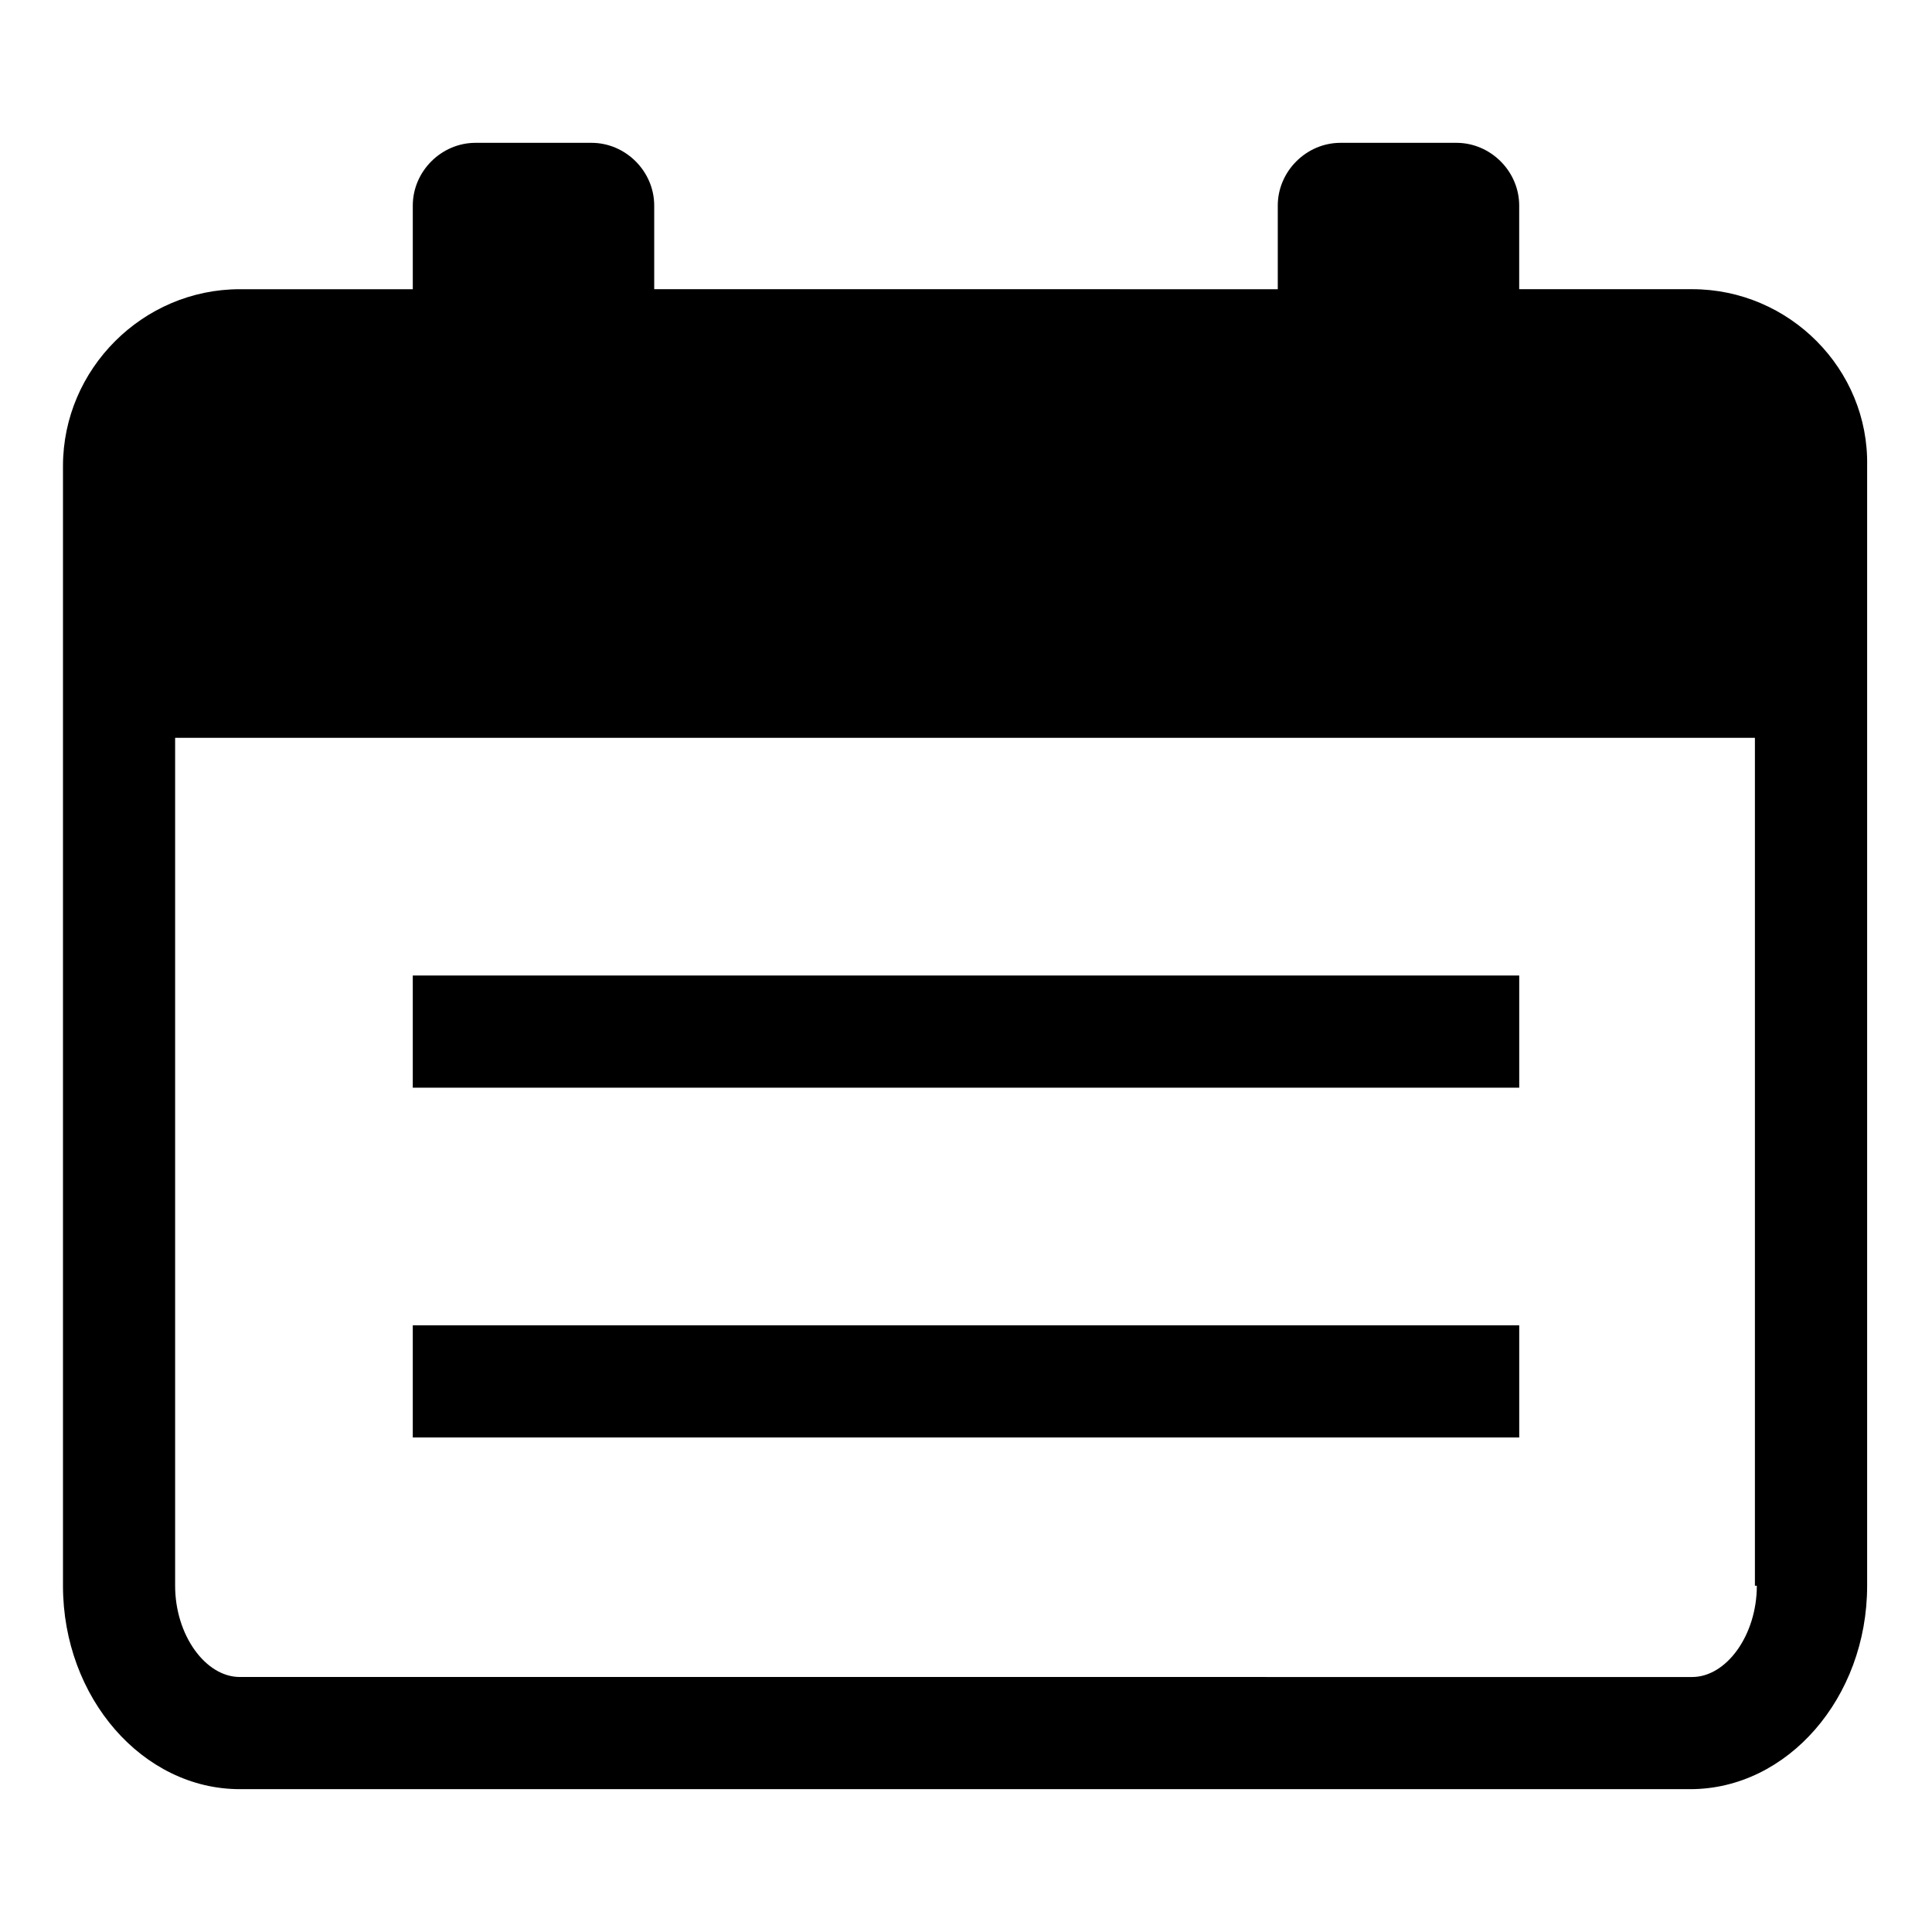 <?xml version="1.0" encoding="UTF-8"?>
<!-- Uploaded to: SVG Repo, www.svgrepo.com, Generator: SVG Repo Mixer Tools -->
<svg fill="#000000" width="800px" height="800px" version="1.1" viewBox="144 144 512 512" xmlns="http://www.w3.org/2000/svg">
 <g>
  <path d="m592.45 220.64h-45.848v-22.164c0-9.07-7.559-16.625-16.625-16.625h-30.73c-9.07 0-16.625 7.559-16.625 16.625v22.168l-165.25-0.004v-22.164c0-9.07-7.559-16.625-16.625-16.625h-30.73c-9.07 0-16.625 7.559-16.625 16.625v22.168h-45.848c-25.695 0-46.855 21.16-46.855 46.855v296.74c0 29.727 21.16 53.906 46.855 53.906h384.41c25.695 0 46.855-24.184 46.855-53.906v-296.74c0.5-25.699-20.66-46.859-46.355-46.859zm17.129 343.6c0 13.098-8.062 24.184-17.129 24.184l-384.91-0.004c-9.07 0-17.129-11.082-17.129-24.184v-224.7h418.66v224.7z"/>
  <path d="m253.39 402.52h293.22v29.727h-293.22z"/>
  <path d="m253.39 495.22h293.22v29.727h-293.22z"/>
 </g>
</svg>